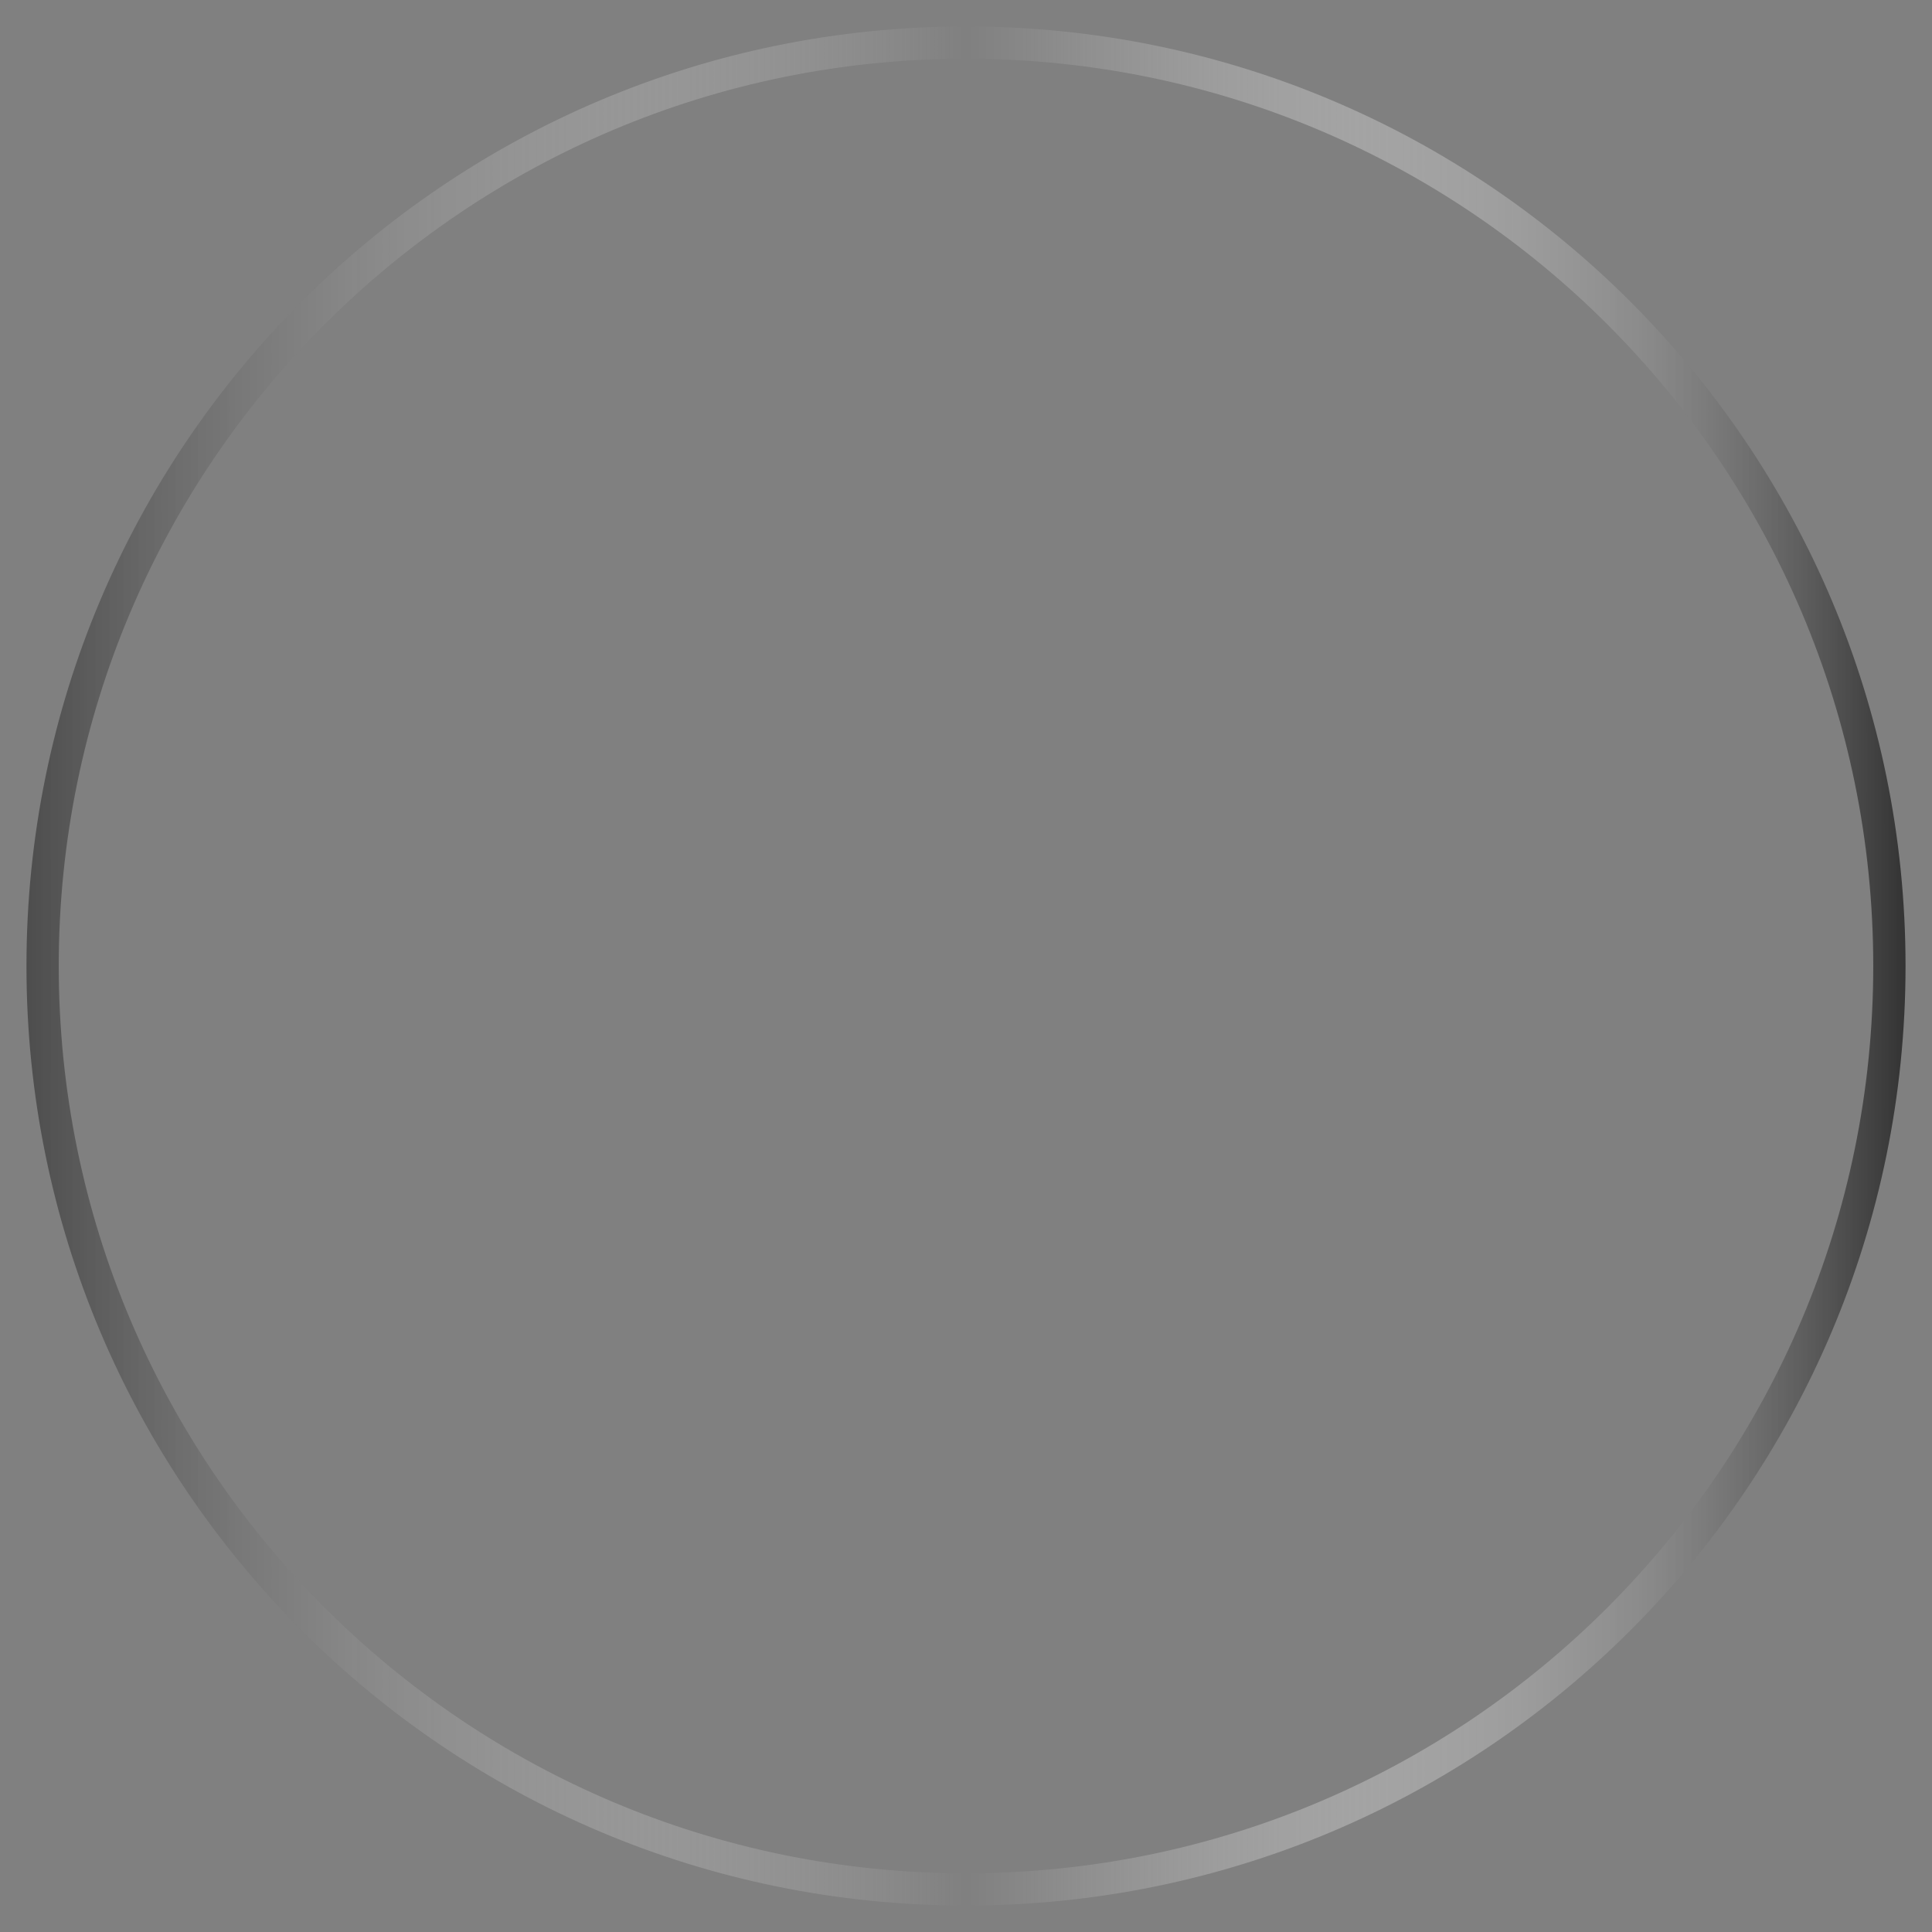 <?xml version="1.0" encoding="utf-8"?>
<svg version="1.1" xmlns="http://www.w3.org/2000/svg" xmlns:xlink="http://www.w3.org/1999/xlink" x="0px" y="0px" viewBox="0 0 73 73" enable-background="new 0 0 73 73" xml:space="preserve">
<rect x="0" y="0" width="73" height="73" fill="#808080" stroke="none"/>
<g id="Ebene_2">
</g>
<g id="Ebene_1">
	<linearGradient id="SVGID_1_" gradientUnits="userSpaceOnUse" x1="1" y1="36.5" x2="72" y2="36.5">
		<stop  offset="0" style="stop-color:#4D4D4D"/>
		<stop  offset="0.5" style="stop-color:#FFFFFF;stop-opacity:0"/>
		<stop  offset="0.561" style="stop-color:#FAFAFA;stop-opacity:0.123"/>
		<stop  offset="0.631" style="stop-color:#EDEDED;stop-opacity:0.263"/>
		<stop  offset="0.706" style="stop-color:#D6D6D6;stop-opacity:0.412"/>
		<stop  offset="0.783" style="stop-color:#B6B6B6;stop-opacity:0.566"/>
		<stop  offset="0.863" style="stop-color:#8D8D8D;stop-opacity:0.725"/>
		<stop  offset="0.943" style="stop-color:#5B5B5B;stop-opacity:0.886"/>
		<stop  offset="1" style="stop-color:#333333"/>
	</linearGradient>
	<path fill="url(#SVGID_1_)" d="M36.5,1C16.89,1,1,16.89,1,36.5S16.89,72,36.5,72S72,56.11,72,36.5S56.11,1,36.5,1z M36.5,70.78
		c-18.93,0-34.28-15.35-34.28-34.28c0-18.93,15.35-34.28,34.28-34.28S70.78,17.57,70.78,36.5C70.78,55.43,55.43,70.78,36.5,70.78z"
		/>
	<g>
		<circle fill="#8C96B3" cx="-104.03" cy="23.4" r="55.83"/>
		<g>
			<defs>
				<circle id="SVGID_2_" cx="-104.03" cy="23.4" r="55.83"/>
			</defs>
			<clipPath id="SVGID_3_">
				<use xlink:href="#SVGID_2_"  overflow="visible"/>
			</clipPath>
			<path clip-path="url(#SVGID_3_)" fill="#00305E" d="M-63.43,6.31L-87.2-11.36l-18.15,39.02l-37.12,16.38l61.51,52.02
				c28.27-9.53,47.21-34.81,50.51-65.41L-63.43,6.31z"/>
			<path clip-path="url(#SVGID_3_)" fill="#FFFFFF" d="M-74.65,15.42c0.48-1.61,0.83-3.31,0.93-5.09C-73-1.5-81.9-11.7-93.59-12.48
				c-9.51-0.62-17.95,5.18-21.15,13.73c-2.53-1.88-5.66-3-9.04-3c-8.36,0-15.15,6.78-15.15,15.13c0,1.31,0.17,2.58,0.47,3.79
				c-6.86,1.06-12.12,7.18-12.12,14.59c0,8.12,6.38,14.73,14.22,14.72c0.93,0,1.84-0.1,2.71-0.26h55.51
				c0.93,0.16,1.88,0.26,2.87,0.26c8.57,0,15.52-6.96,15.52-15.54C-59.74,22.57-66.37,15.74-74.65,15.42z"/>
		</g>
	</g>
	<path fill="#FFFFFF" d="M198.35-59.58c0.48-1.61,0.83-3.31,0.93-5.09C200-76.5,191.1-86.7,179.41-87.48
		c-9.51-0.62-17.95,5.18-21.15,13.73c-2.53-1.88-5.66-3-9.04-3c-8.36,0-15.15,6.78-15.15,15.13c0,1.31,0.17,2.58,0.47,3.79
		c-6.86,1.06-12.12,7.18-12.12,14.59c0,8.12,6.38,14.73,14.22,14.72c0.93,0,1.84-0.1,2.71-0.26h55.51c0.93,0.16,1.88,0.26,2.87,0.26
		c8.57,0,15.52-6.96,15.52-15.54C213.26-52.43,206.63-59.26,198.35-59.58z"/>
	<circle fill="#FFFFFF" stroke="#000000" stroke-miterlimit="10" cx="154.13" cy="-51.13" r="8.38"/>
	<circle fill="#FFFFFF" stroke="#000000" stroke-miterlimit="10" cx="177.13" cy="-51.13" r="8.38"/>
	<circle cx="176.38" cy="-50.88" r="1.63"/>
	<circle cx="154.38" cy="-50.88" r="1.63"/>
	<path fill="none" stroke="#000000" stroke-miterlimit="10" d="M159.25-36.5c0,0,4.5,5.25,13-0.5"/>
	<path fill="none" stroke="#000000" stroke-miterlimit="10" d="M191-40.67c0,0,12,7.33,4,15.67"/>
	<path fill="none" stroke="#000000" stroke-miterlimit="10" d="M135.33-41.33c0,0-18.67,6-13.33,13.33"/>
</g>
</svg>
